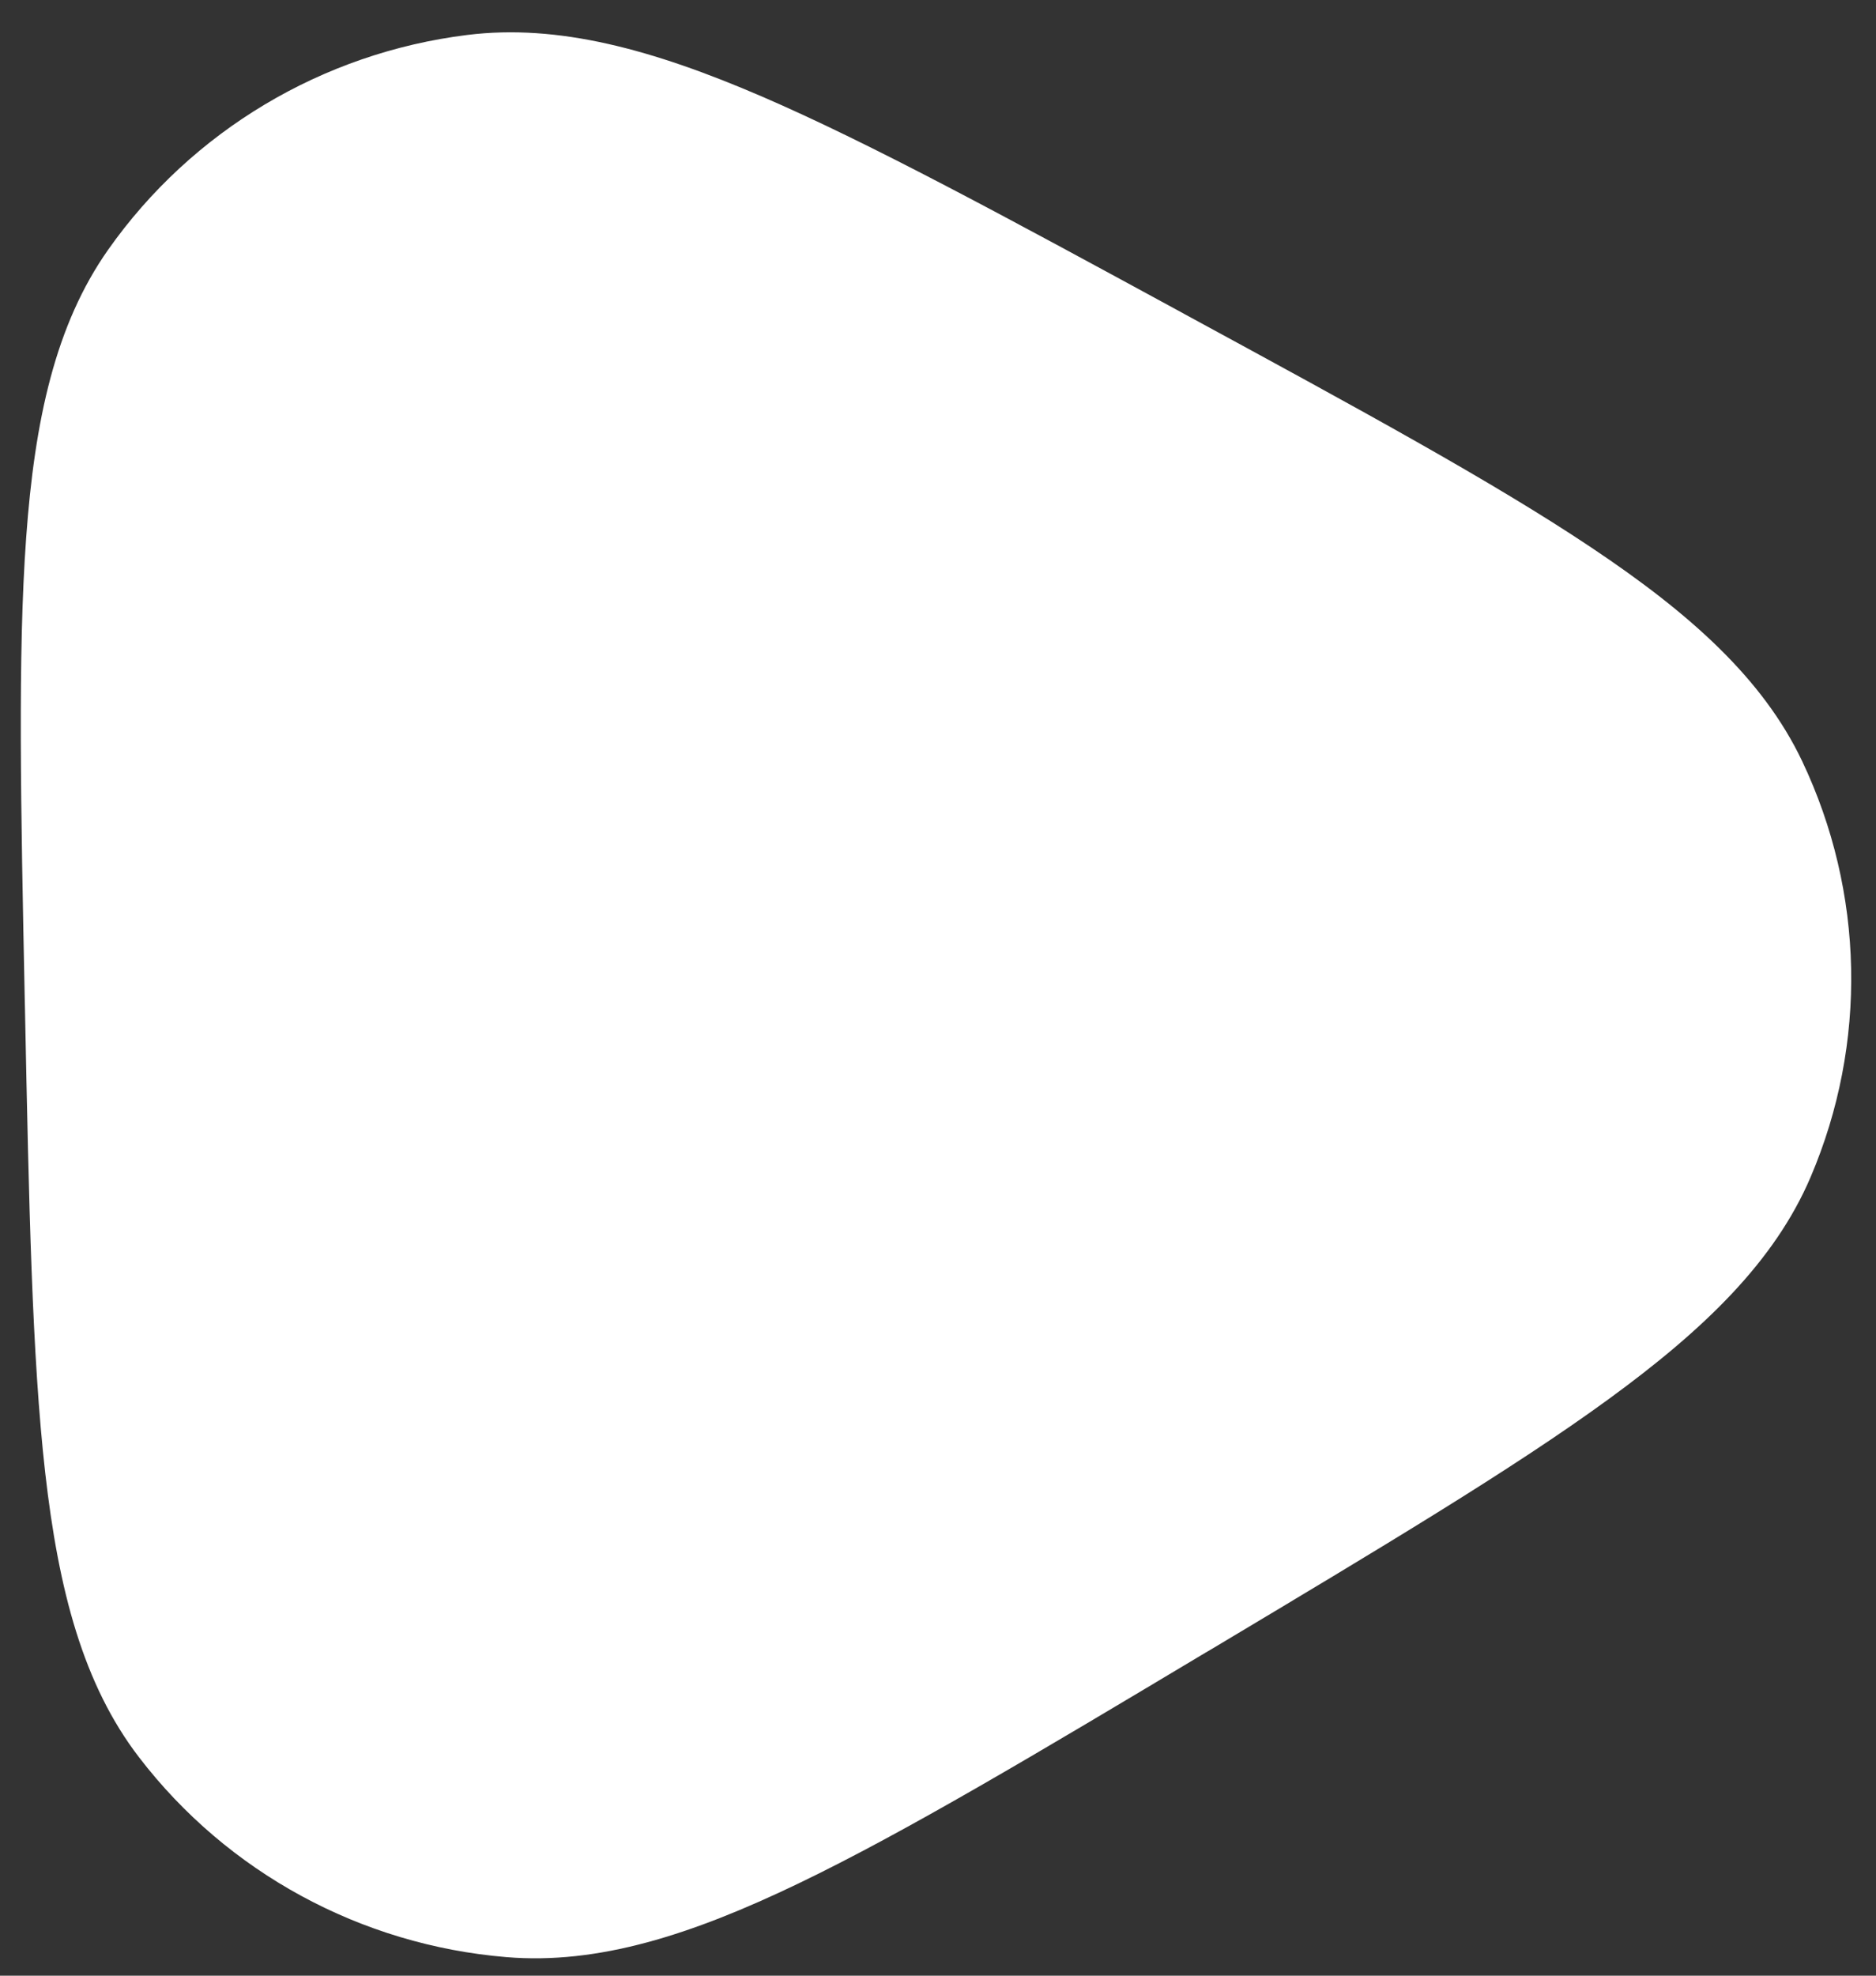 <svg width="19" height="20" viewBox="0 0 19 20" fill="none" xmlns="http://www.w3.org/2000/svg">
<rect x="0" y="0" width="19" height="20" fill="#333333" stroke="none"/>
<path d="M11.934 3.145C10.182 2.193 8.821 1.454 7.719 0.978C6.612 0.501 5.654 0.239 4.731 0.354C3.265 0.536 1.943 1.325 1.096 2.527C0.561 3.286 0.351 4.251 0.265 5.443C0.179 6.629 0.211 8.164 0.251 10.137L0.253 10.22C0.293 12.194 0.324 13.728 0.458 14.91C0.593 16.097 0.842 17.052 1.408 17.789C2.303 18.956 3.656 19.69 5.128 19.812C6.056 19.89 7.002 19.588 8.088 19.066C9.17 18.546 10.5 17.752 12.211 16.729L12.281 16.688C13.992 15.665 15.322 14.871 16.29 14.165C17.262 13.457 17.974 12.768 18.338 11.915C18.915 10.563 18.883 9.033 18.252 7.705C17.854 6.868 17.114 6.208 16.114 5.541C15.118 4.875 13.757 4.136 12.005 3.184L11.934 3.145Z" fill="white"/>
</svg>

